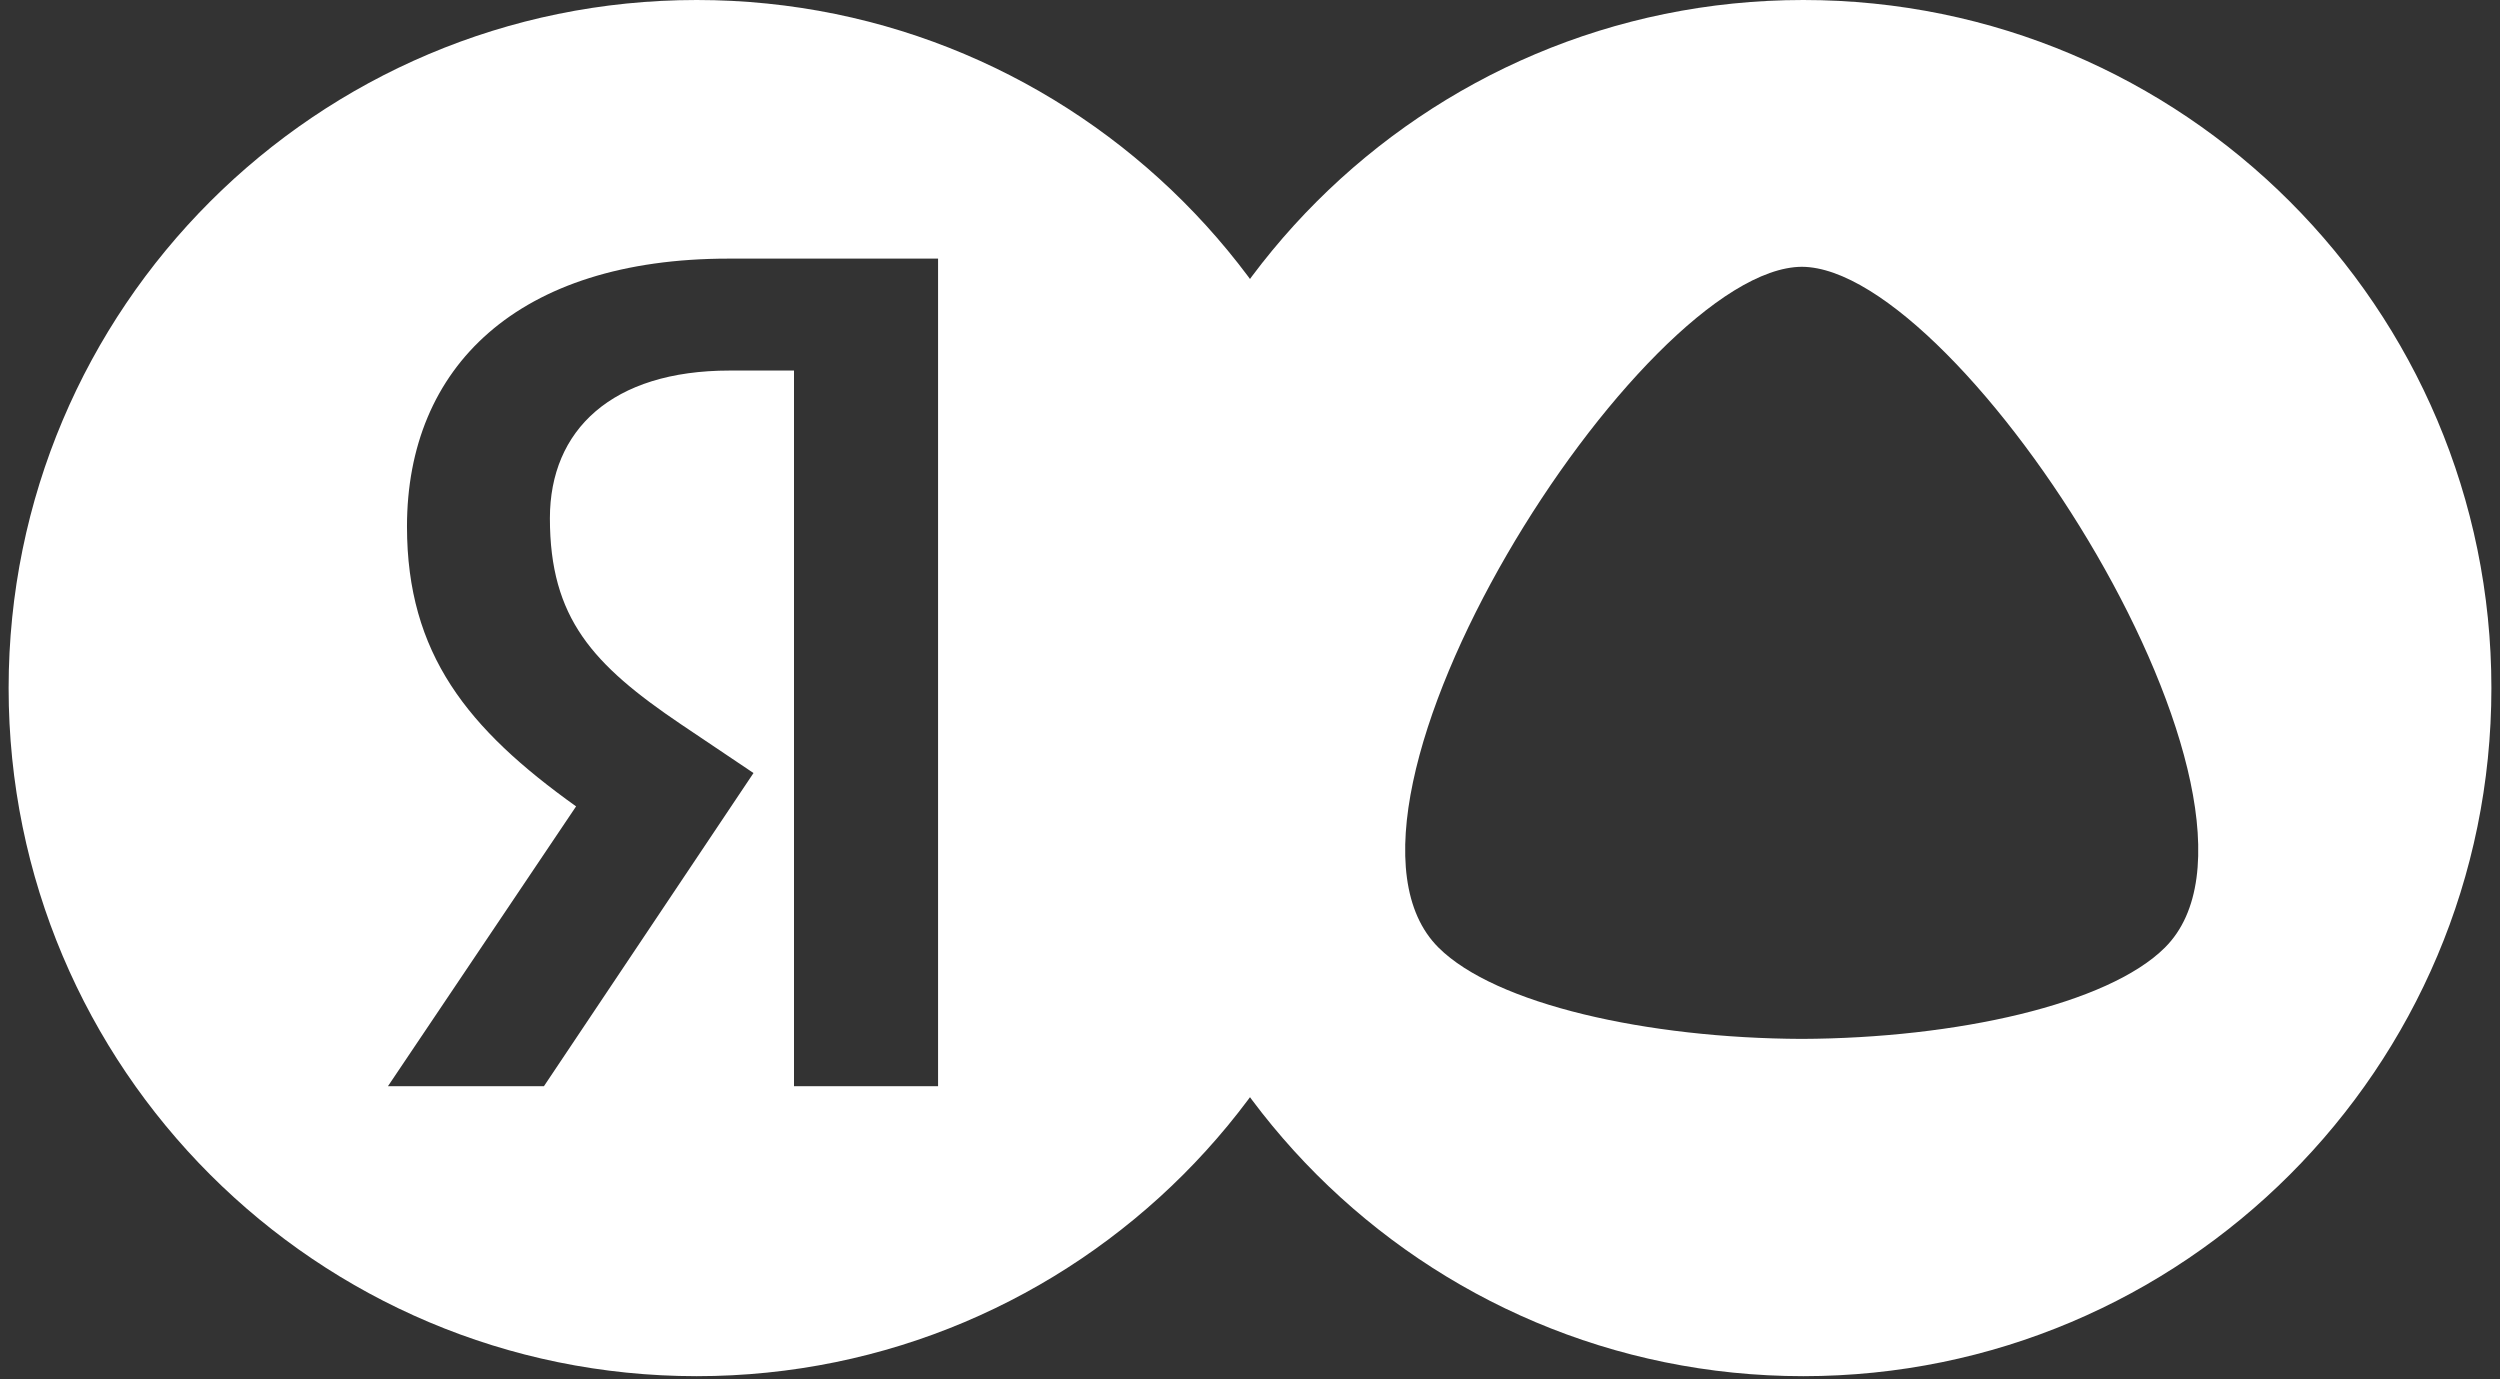 <svg width="145" height="80" viewBox="0 0 145 80" fill="none" xmlns="http://www.w3.org/2000/svg">
<rect x="0" y="0" width="145" height="80" fill="#333333" stroke="none"/>
<g clip-path="url(#clip0_2001_57988)">
<path d="M40.409 -1.52588e-05C62.45 -1.52588e-05 80.318 17.868 80.318 39.909C80.318 61.95 62.45 79.818 40.409 79.818C18.368 79.818 0.5 61.95 0.5 39.909C0.5 17.868 18.368 4.45361e-05 40.409 -1.52588e-05ZM42.253 15C30.029 15 23.605 21.285 23.605 30.54C23.606 37.93 27.128 42.28 33.413 46.77L22.501 63H31.548L43.703 44.836L39.49 42.004C34.38 38.551 31.894 35.858 31.894 30.057C31.894 24.946 35.485 21.492 42.322 21.492H46.052V63H54.408V15H42.253Z" fill="white"/>
<path d="M104.59 0C126.632 0 144.501 17.868 144.501 39.909C144.501 61.95 126.632 79.818 104.59 79.818C82.549 79.818 64.681 61.95 64.681 39.909C64.681 17.868 82.549 0 104.59 0ZM104.51 15.474C95.176 15.519 75.232 46.798 83.436 54.962C86.739 58.248 95.535 60.221 104.5 60.256C113.464 60.221 122.261 58.248 125.563 54.962C133.768 46.798 113.825 15.52 104.51 15.474Z" fill="white"/>
</g>
<defs>
<clipPath id="clip0_2001_57988">
<rect width="144" height="80" fill="white" transform="translate(0.5)"/>
</clipPath>
</defs>
</svg>
